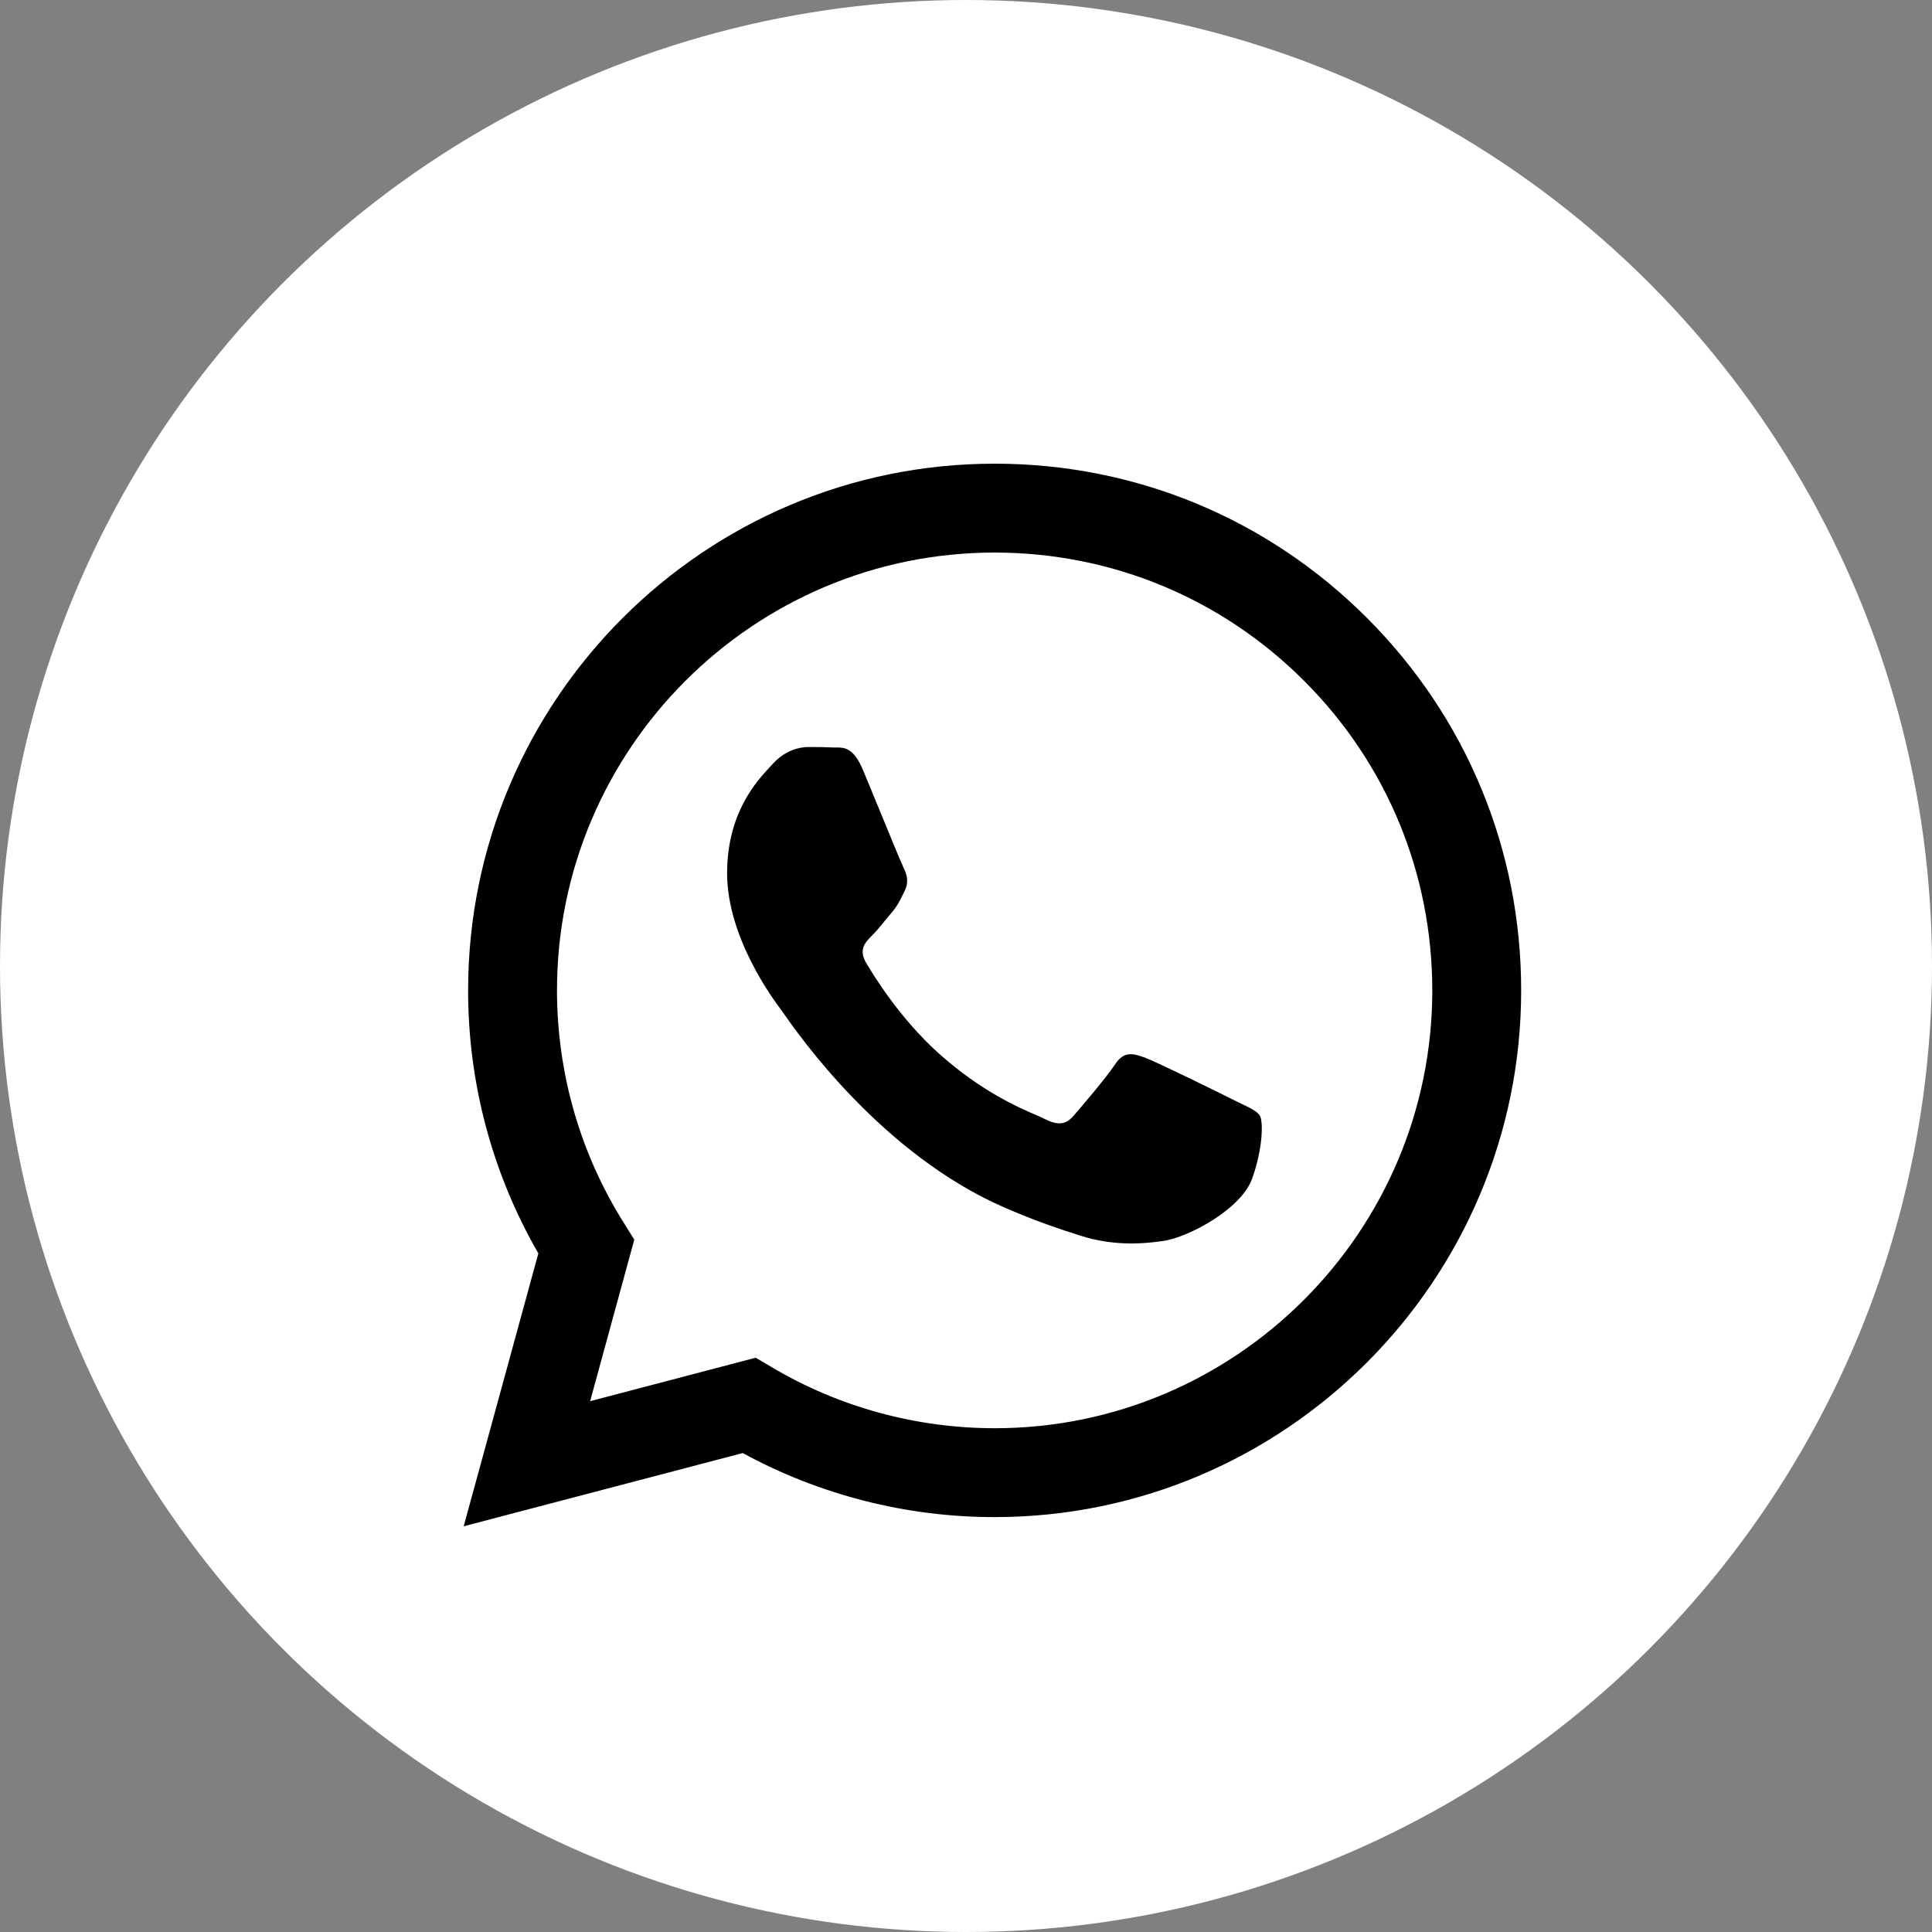 <?xml version="1.0" encoding="UTF-8"?> <svg xmlns="http://www.w3.org/2000/svg" width="20" height="20" viewBox="0 0 20 20" fill="none"><rect x="0" y="0" width="20" height="20" fill="#808080" stroke="none"/> <circle cx="10" cy="10" r="10" fill="white"></circle> <path fill-rule="evenodd" clip-rule="evenodd" d="M10.296 4.8C11.755 4.8 13.123 5.368 14.152 6.398C15.182 7.429 15.748 8.798 15.747 10.255C15.746 13.26 13.3 15.705 10.296 15.705H10.294C9.382 15.705 8.485 15.476 7.689 15.042L4.8 15.8L5.573 12.975C5.096 12.149 4.845 11.211 4.846 10.25C4.847 7.245 7.292 4.8 10.296 4.8ZM10.295 14.785H10.297C12.794 14.785 14.826 12.752 14.827 10.254C14.827 9.043 14.357 7.905 13.501 7.049C12.646 6.193 11.508 5.721 10.298 5.72C7.799 5.72 5.767 7.752 5.766 10.25C5.766 11.107 6.005 11.94 6.459 12.661L6.566 12.833L6.109 14.505L7.823 14.055L7.989 14.153C8.684 14.566 9.482 14.784 10.295 14.785ZM11.851 10.948C11.976 10.994 12.645 11.323 12.781 11.392C12.808 11.405 12.832 11.417 12.855 11.428C12.951 11.474 13.015 11.505 13.043 11.551C13.076 11.608 13.076 11.88 12.963 12.199C12.85 12.517 12.306 12.807 12.044 12.846C11.809 12.881 11.512 12.896 11.186 12.792C10.988 12.729 10.734 12.646 10.409 12.505C9.132 11.954 8.269 10.715 8.106 10.482C8.095 10.466 8.087 10.455 8.083 10.449L8.082 10.448C8.012 10.355 7.527 9.709 7.527 9.04C7.527 8.413 7.835 8.084 7.976 7.933C7.986 7.922 7.995 7.912 8.003 7.904C8.128 7.767 8.276 7.733 8.367 7.733C8.457 7.733 8.548 7.734 8.628 7.738C8.637 7.738 8.648 7.738 8.658 7.738C8.737 7.738 8.836 7.737 8.934 7.972C8.972 8.062 9.027 8.197 9.085 8.338C9.202 8.623 9.331 8.937 9.354 8.983C9.388 9.051 9.411 9.131 9.365 9.222C9.358 9.235 9.352 9.248 9.346 9.261C9.312 9.33 9.287 9.381 9.229 9.449C9.206 9.475 9.183 9.504 9.16 9.532C9.113 9.589 9.066 9.647 9.025 9.687C8.957 9.755 8.886 9.829 8.965 9.965C9.045 10.101 9.318 10.547 9.723 10.909C10.158 11.297 10.536 11.461 10.728 11.544C10.765 11.56 10.796 11.574 10.818 11.585C10.954 11.653 11.034 11.642 11.113 11.551C11.193 11.46 11.454 11.153 11.544 11.017C11.635 10.88 11.726 10.903 11.851 10.948Z" fill="black"></path> </svg> 